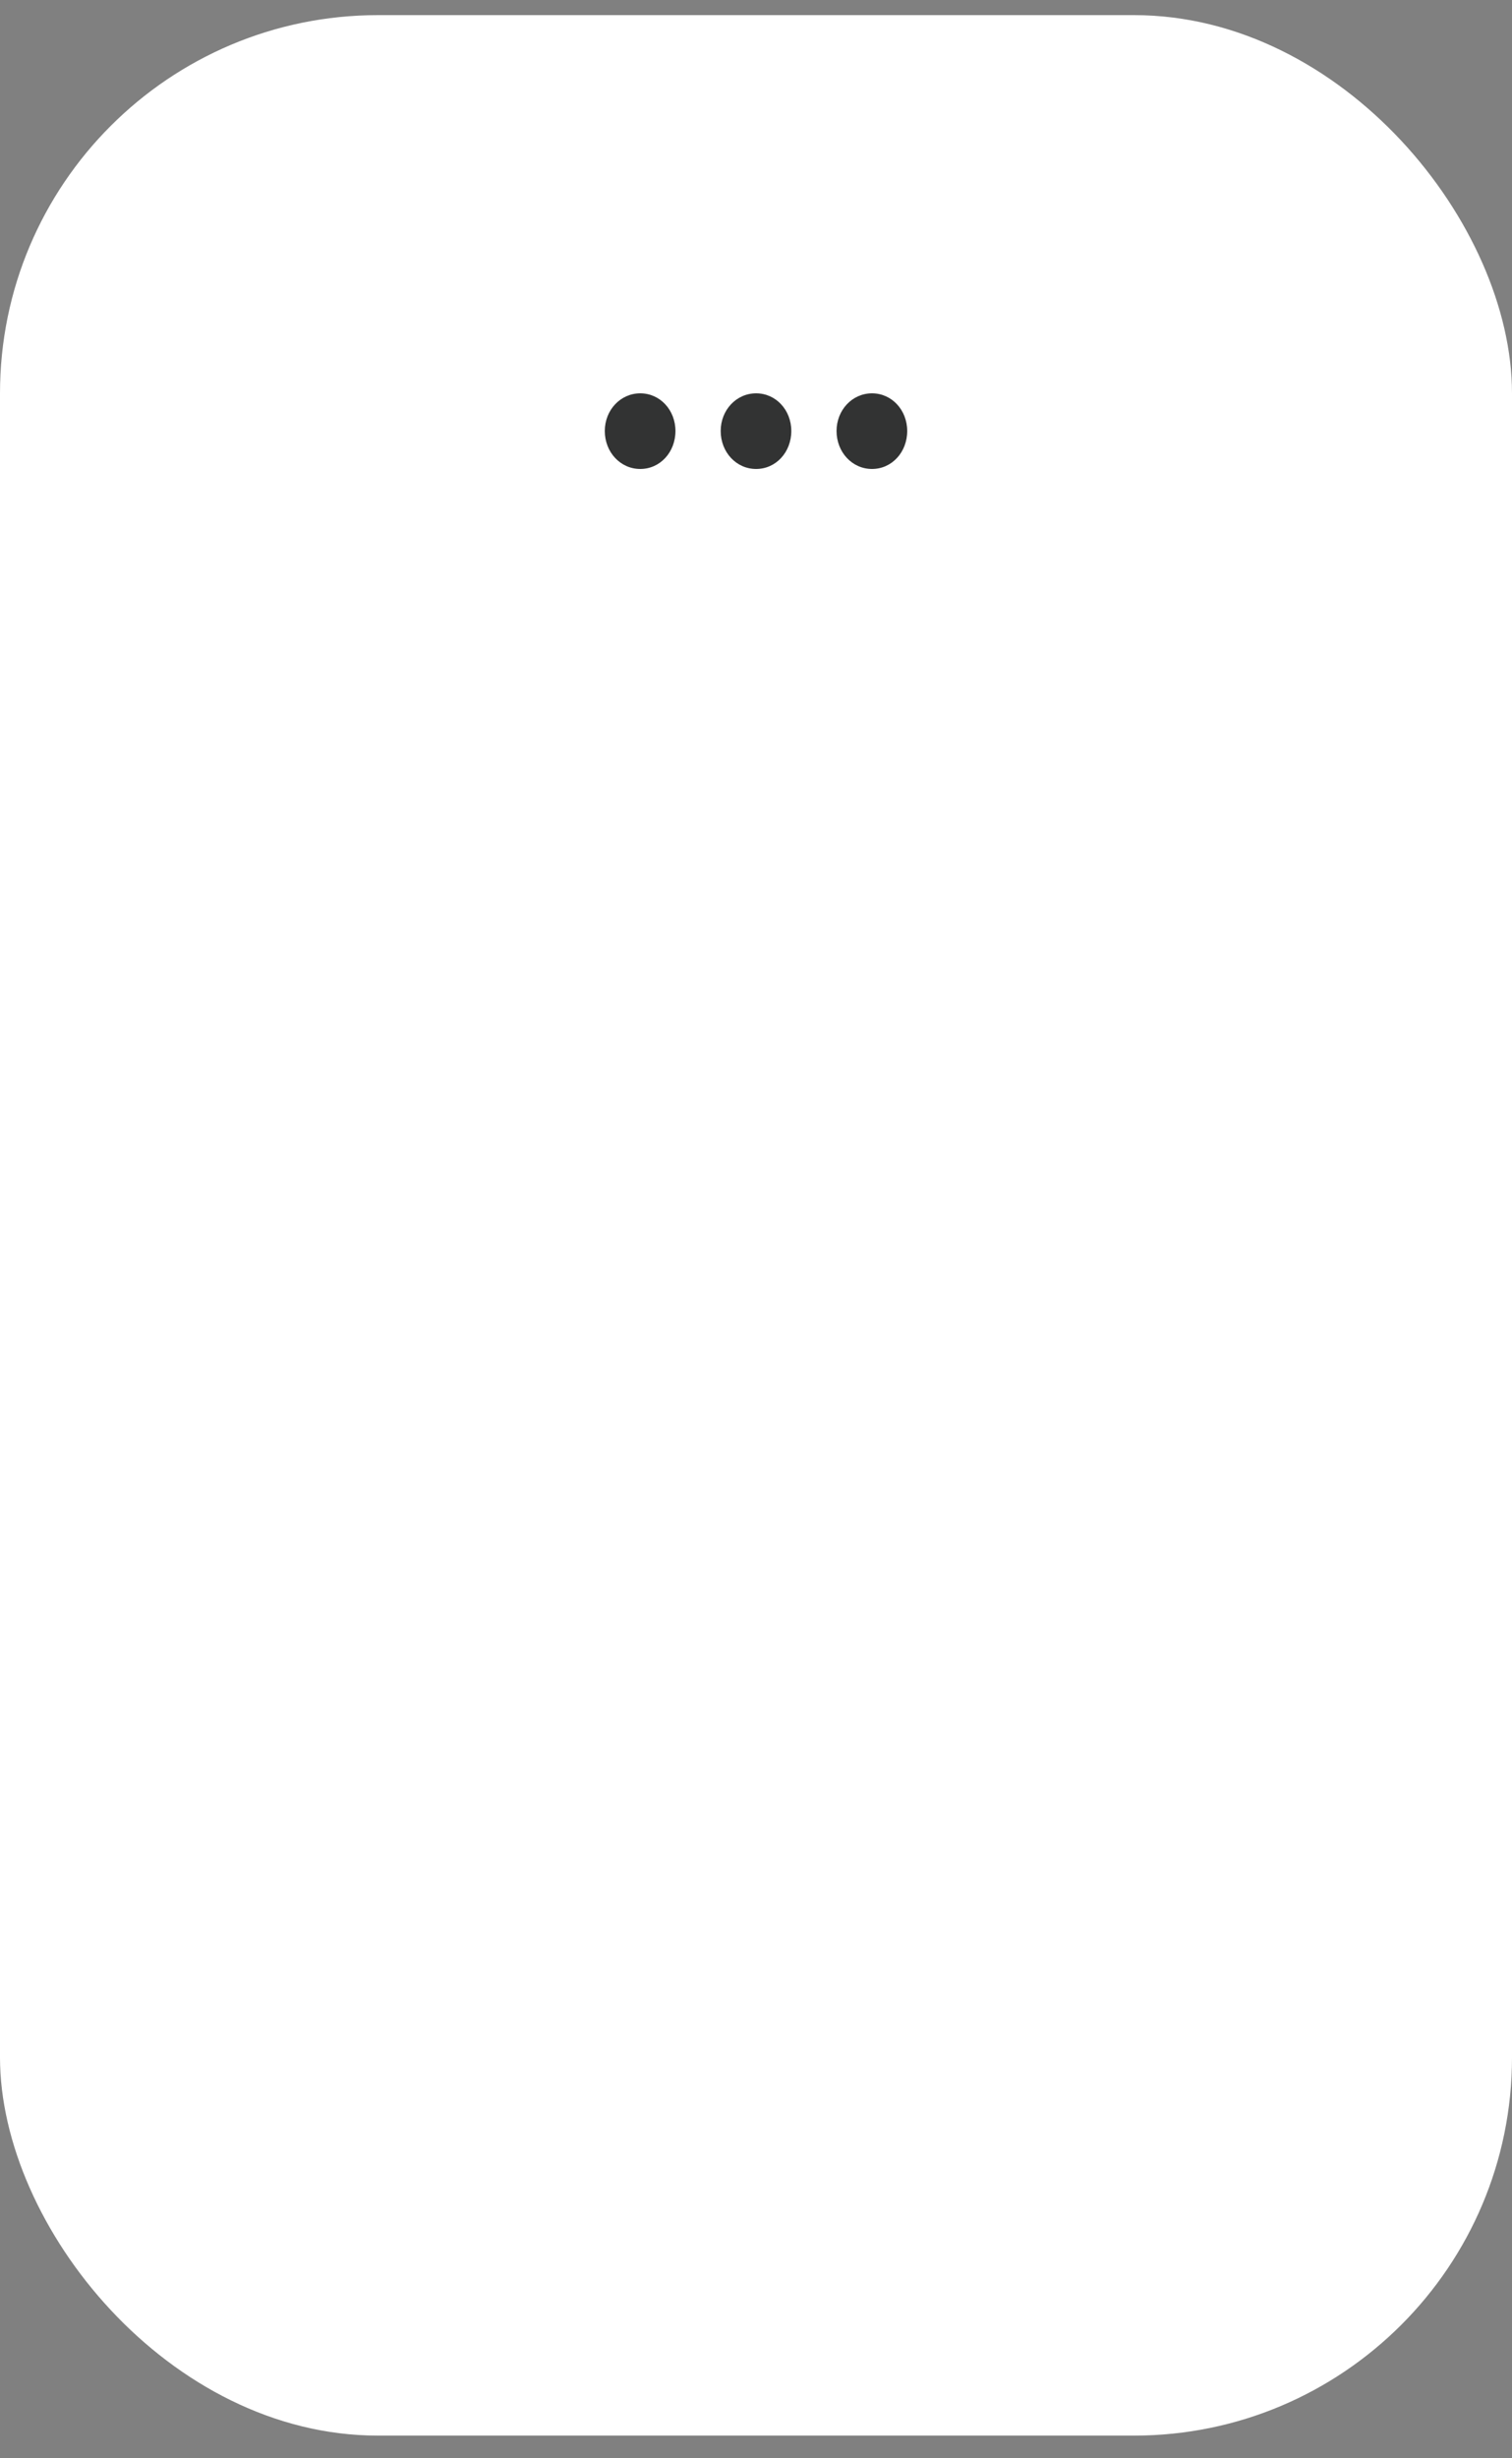 <svg width="40" height="65" viewBox="0 0 40 65" fill="none" xmlns="http://www.w3.org/2000/svg">
<rect x="0" y="0" width="40" height="65" fill="#808080" stroke="none"/>
<rect y="0.4" width="40" height="64" rx="10" fill="white"/>
<path d="M16.938 12.4C17.462 12.4 17.869 11.957 17.869 11.396C17.869 10.843 17.462 10.4 16.938 10.4C16.414 10.4 16 10.843 16 11.396C16 11.957 16.414 12.4 16.938 12.4Z" fill="#323333"/>
<path d="M20.003 12.4C20.527 12.4 20.934 11.957 20.934 11.396C20.934 10.843 20.527 10.4 20.003 10.4C19.479 10.4 19.066 10.843 19.066 11.396C19.066 11.957 19.479 12.4 20.003 12.4Z" fill="#323333"/>
<path d="M23.069 12.4C23.593 12.4 24 11.957 24 11.396C24 10.843 23.593 10.4 23.069 10.4C22.545 10.4 22.131 10.843 22.131 11.396C22.131 11.957 22.545 12.4 23.069 12.4Z" fill="#323333"/>
</svg>
